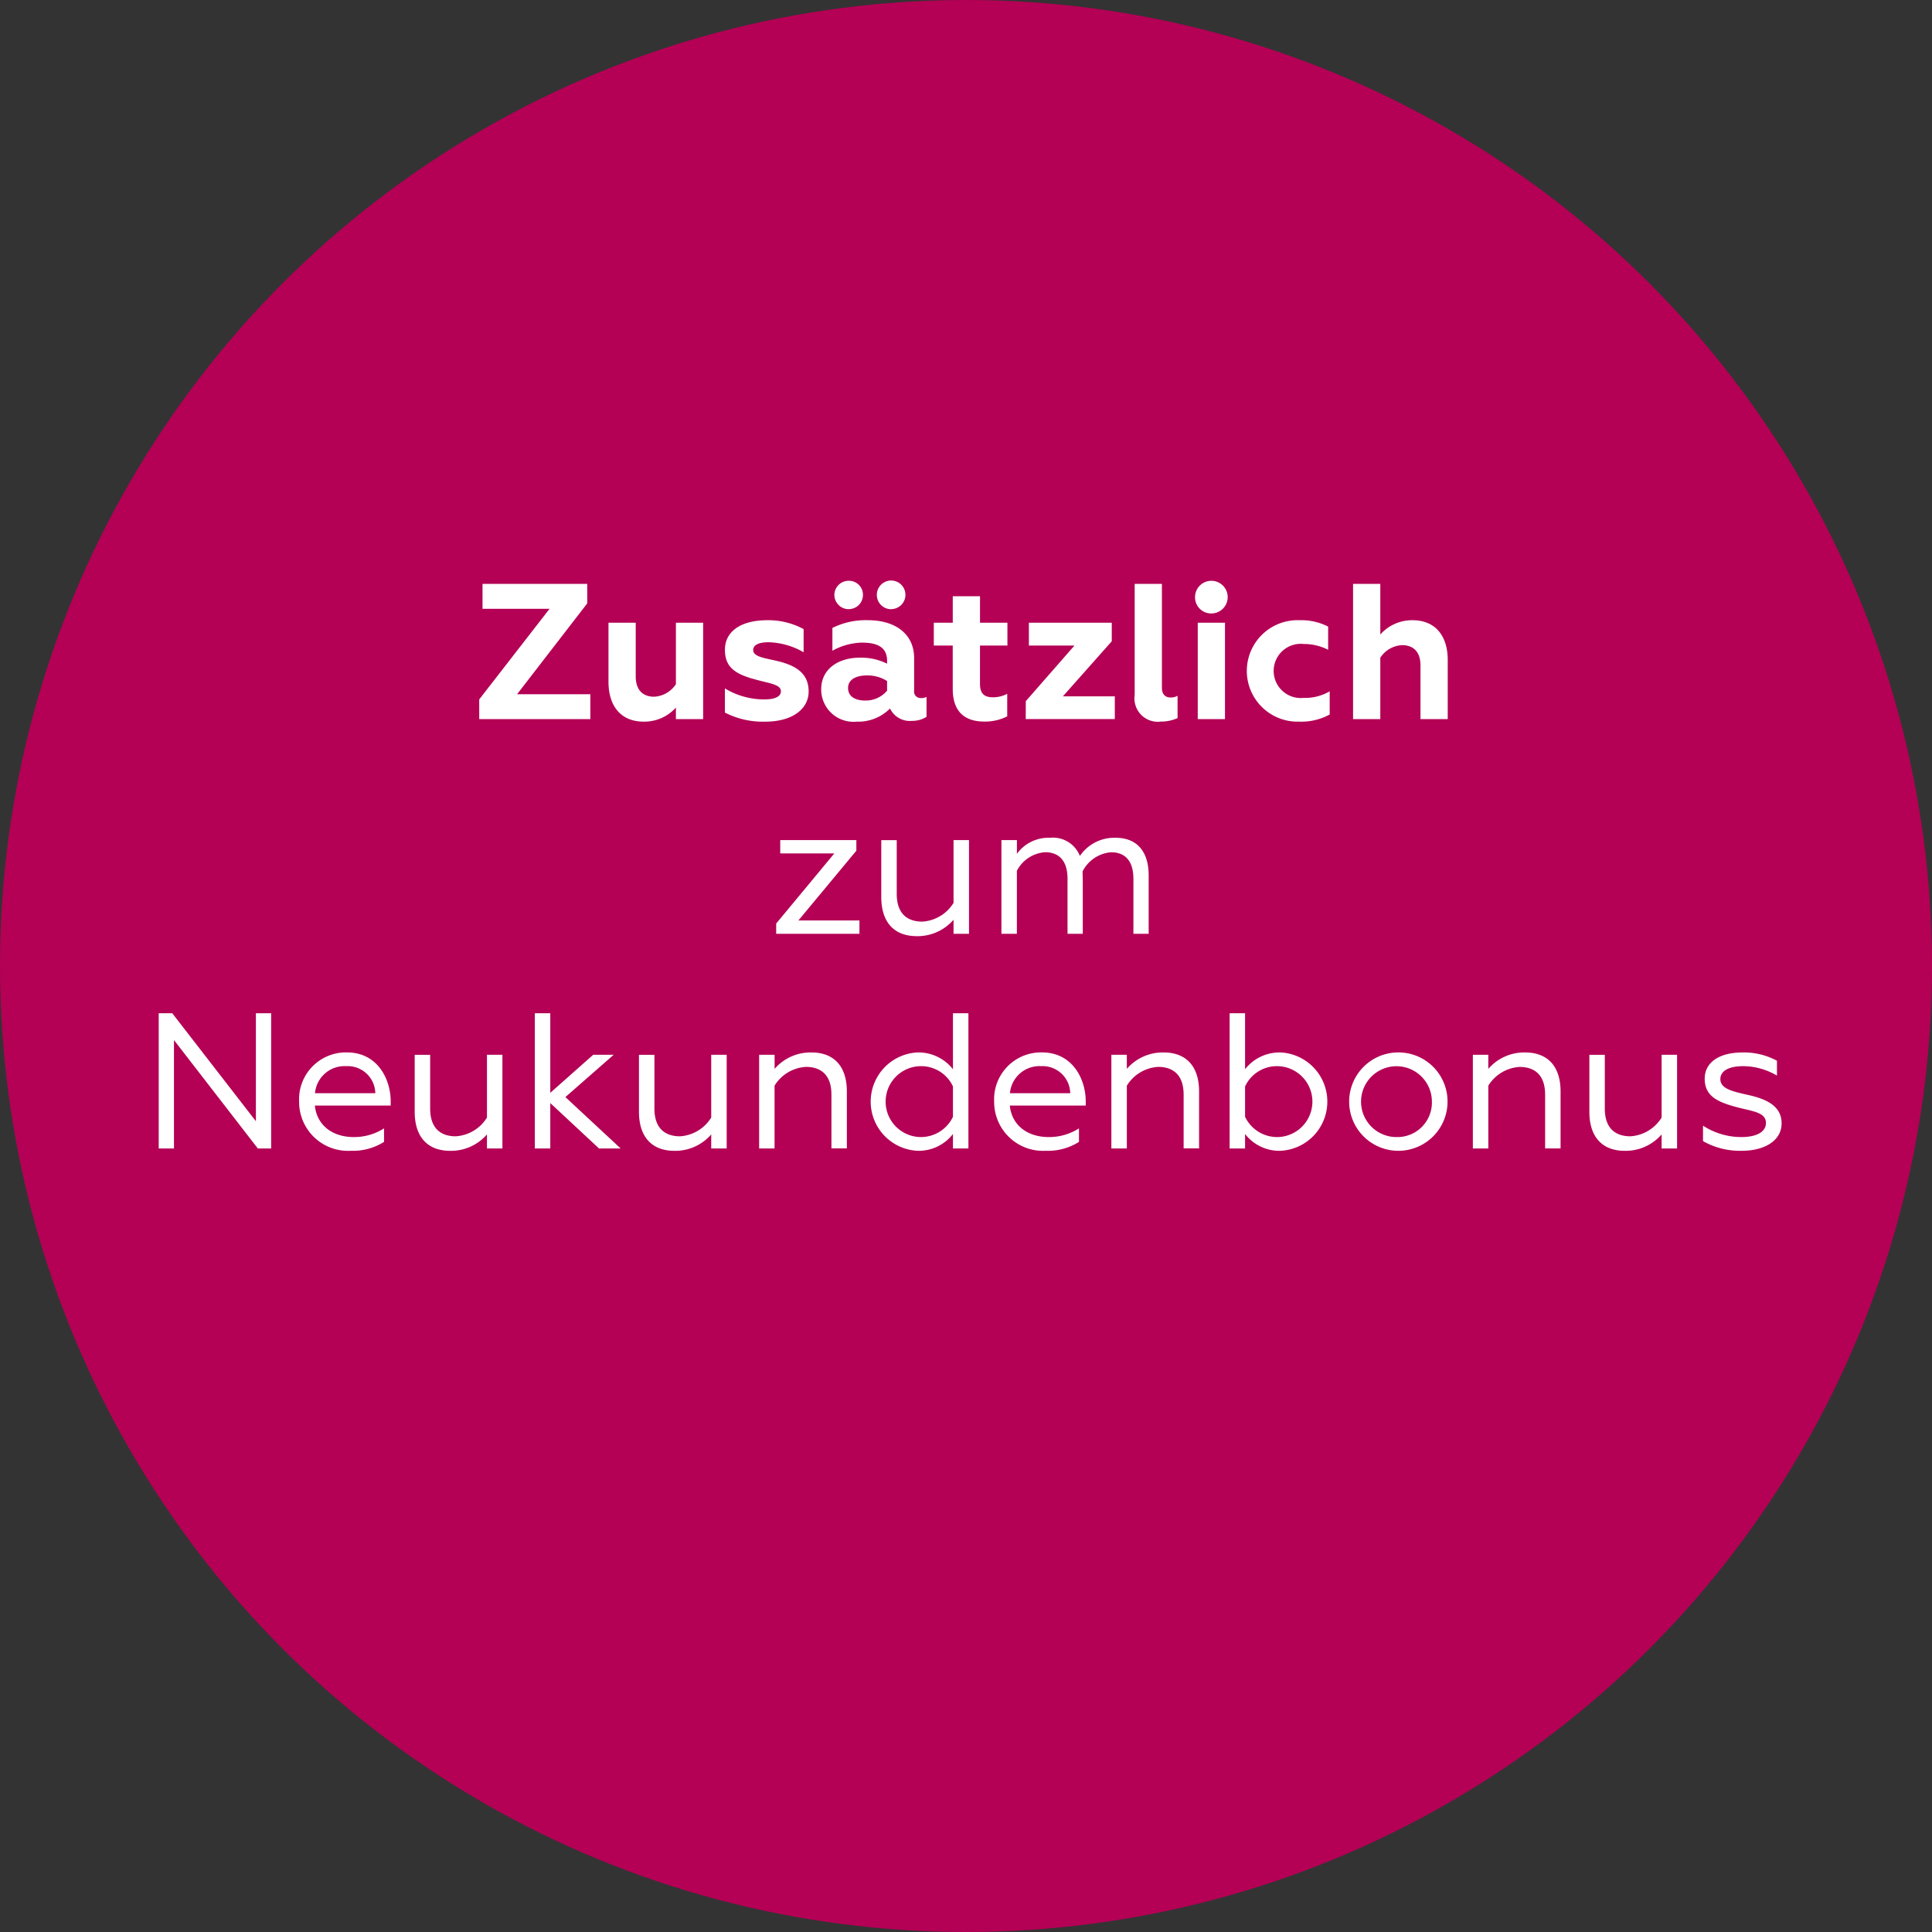 <svg xmlns="http://www.w3.org/2000/svg" width="180" height="180" viewBox="0 0 180 180">
  <rect x="0" y="0" width="180" height="180" fill="#333333" stroke="none"/>
  <g id="Gruppe_2733" data-name="Gruppe 2733" transform="translate(-3460 -607)">
    <g id="Icon-Störer" transform="translate(3460 607)">
      <g id="Icon_Störer" data-name="Icon/Störer" transform="translate(0 195)">
        <g id="Icon_Störer-2" data-name="Icon/Störer">
          <circle id="Oval" cx="90" cy="90" r="90" transform="translate(0 -195)" fill="#b40055"/>
          <path id="ab_3_50_im_Monat" data-name="ab 3,50€ im Monat" d="M44.649,17H55V14.678H48.177l6.534-8.46V4.4H44.955V6.722H51.2l-6.552,8.442ZM62.973,8.018v5.724a2.58,2.58,0,0,1-2.034,1.17c-.774,0-1.71-.36-1.71-1.908V8.018H56.691v5.508c0,2.268,1.17,3.708,3.276,3.708a3.941,3.941,0,0,0,3.006-1.314V17h2.538V8.018Zm8.352,9.216c2.448,0,4.014-1.152,4.014-2.808,0-1.638-1.1-2.412-2.934-2.844-1.134-.27-2.232-.378-2.232-1.026,0-.432.45-.72,1.44-.72a6.872,6.872,0,0,1,3.258.936V8.612A6.894,6.894,0,0,0,71.5,7.784c-2.484,0-3.96,1.044-3.96,2.754,0,1.674,1.008,2.286,2.916,2.79,1.314.36,2.3.45,2.3,1.08,0,.486-.558.756-1.548.756a7.1,7.1,0,0,1-3.672-1.026v2.25A7.729,7.729,0,0,0,71.325,17.234Zm14.472-2.2a.6.6,0,0,1-.63-.684V11.312c0-2.268-1.782-3.528-4.284-3.528a6.9,6.9,0,0,0-3.33.72v2.124a5.953,5.953,0,0,1,2.718-.756c1.152,0,2.376.234,2.376,1.692v.27a5.38,5.38,0,0,0-2.592-.558c-1.764,0-3.546.918-3.546,2.952a3.009,3.009,0,0,0,3.312,3.006,4.164,4.164,0,0,0,3.1-1.224,2.052,2.052,0,0,0,2.034,1.152,2.5,2.5,0,0,0,1.368-.378V14.93A1.091,1.091,0,0,1,85.8,15.038Zm-3.15-.684a2.6,2.6,0,0,1-2.034.918c-.882,0-1.6-.342-1.6-1.17,0-.774.72-1.17,1.764-1.17a3.419,3.419,0,0,1,1.872.522Zm.378-7.6a1.329,1.329,0,0,0,1.332-1.332,1.332,1.332,0,0,0-2.664,0A1.329,1.329,0,0,0,83.025,6.758Zm-3.96,0A1.318,1.318,0,0,0,80.4,5.426a1.3,1.3,0,0,0-1.332-1.314,1.325,1.325,0,0,0-1.332,1.314A1.341,1.341,0,0,0,79.065,6.758Zm9.7,7.452c0,1.872.9,3.024,2.934,3.024a4.538,4.538,0,0,0,2.142-.486V14.642a2.894,2.894,0,0,1-1.314.324c-.846,0-1.224-.36-1.224-1.26V10.142h2.556V8.018H91.305V5.552H88.767V8.018H87v2.124h1.764Zm6.8,2.79h8.3V14.876H99.027l4.554-5.13V8.018H95.859v2.124h4.248l-4.536,5.184Zm12.546.234a3.688,3.688,0,0,0,1.6-.324V14.822a1.283,1.283,0,0,1-.648.162c-.45,0-.81-.252-.81-.9V4.4h-2.538V14.75A2.181,2.181,0,0,0,108.117,17.234ZM111.591,17h2.538V8.018h-2.538Zm1.26-9.846a1.521,1.521,0,1,0-1.512-1.512A1.5,1.5,0,0,0,112.851,7.154Zm8.19,10.08a5.542,5.542,0,0,0,2.844-.666v-2.16a4.522,4.522,0,0,1-2.43.612,2.525,2.525,0,1,1,0-5.022,5.026,5.026,0,0,1,2.286.54V8.378a5.487,5.487,0,0,0-2.664-.594,4.728,4.728,0,1,0-.036,9.45ZM128.6,17V11.276a2.58,2.58,0,0,1,2.034-1.17c.774,0,1.71.36,1.71,1.908V17h2.538V11.492c0-2.268-1.17-3.708-3.276-3.708A3.95,3.95,0,0,0,128.6,9.116V4.4h-2.538V17ZM72.315,37h7.758V35.758H74.385l5.4-6.5v-.99H72.693v1.242h5.04l-5.418,6.534Zm16.524-8.73v5.85a3.68,3.68,0,0,1-2.916,1.746c-1.008,0-2.376-.4-2.376-2.592v-5h-1.44v5.31c0,2.25,1.116,3.636,3.312,3.636a4.427,4.427,0,0,0,3.42-1.53V37h1.44V28.27ZM93.3,37h1.44V31.132A3.207,3.207,0,0,1,97.371,29.4c.792,0,2.088.306,2.088,2.484V37h1.422V32.194c0-.378-.018-.63-.018-1.008a3.268,3.268,0,0,1,2.646-1.782c.792,0,2.088.288,2.088,2.484V37h1.422V31.564c0-2.322-1.17-3.51-3.078-3.51a3.88,3.88,0,0,0-3.33,1.692,2.7,2.7,0,0,0-2.79-1.692,3.634,3.634,0,0,0-3.078,1.494V28.27H93.3ZM14.787,57h1.422V46.9L24.021,57h1.242V44.4H23.841V54.462L16.047,44.4h-1.26Zm17.892.216a5.424,5.424,0,0,0,3.1-.828v-1.26a5.161,5.161,0,0,1-2.808.81c-2.034,0-3.456-1.134-3.636-2.934H36.4v-.4c0-2.016-1.188-4.554-4.086-4.554a4.369,4.369,0,0,0-4.446,4.59A4.557,4.557,0,0,0,32.679,57.216Zm-3.33-5.364a2.759,2.759,0,0,1,2.9-2.52,2.578,2.578,0,0,1,2.718,2.52Zm16.02-3.582v5.85a3.68,3.68,0,0,1-2.916,1.746c-1.008,0-2.376-.4-2.376-2.592v-5h-1.44v5.31c0,2.25,1.116,3.636,3.312,3.636a4.427,4.427,0,0,0,3.42-1.53V57h1.44V48.27Zm5.9-3.87h-1.44V57h1.44V52.77L55.809,57h2.016l-5.148-4.788,4.5-3.942H55.269l-4,3.546Zm14.994,3.87v5.85a3.68,3.68,0,0,1-2.916,1.746c-1.008,0-2.376-.4-2.376-2.592v-5h-1.44v5.31c0,2.25,1.116,3.636,3.312,3.636a4.427,4.427,0,0,0,3.42-1.53V57h1.44V48.27Zm5.9,8.73V51.15A3.68,3.68,0,0,1,75.087,49.4c1.008,0,2.376.4,2.376,2.592v5H78.9V51.69c0-2.25-1.116-3.636-3.312-3.636a4.427,4.427,0,0,0-3.42,1.53V48.27h-1.44V57ZM88.785,44.4v5.22a4.078,4.078,0,0,0-3.312-1.566,4.587,4.587,0,0,0,0,9.162,4.028,4.028,0,0,0,3.312-1.566V57h1.44V44.4Zm0,9.648a3.31,3.31,0,0,1-2.97,1.89,3.3,3.3,0,0,1,0-6.606,3.26,3.26,0,0,1,2.97,1.89Zm8.64,3.168a5.424,5.424,0,0,0,3.1-.828v-1.26a5.161,5.161,0,0,1-2.808.81c-2.034,0-3.456-1.134-3.636-2.934h7.074v-.4c0-2.016-1.188-4.554-4.086-4.554a4.369,4.369,0,0,0-4.446,4.59A4.557,4.557,0,0,0,97.425,57.216Zm-3.33-5.364a2.759,2.759,0,0,1,2.9-2.52,2.578,2.578,0,0,1,2.718,2.52ZM104.985,57V51.15A3.68,3.68,0,0,1,107.9,49.4c1.008,0,2.376.4,2.376,2.592v5h1.44V51.69c0-2.25-1.116-3.636-3.312-3.636a4.427,4.427,0,0,0-3.42,1.53V48.27h-1.44V57Zm9.576-12.6V57H116V55.65a4.028,4.028,0,0,0,3.312,1.566,4.587,4.587,0,0,0,0-9.162A4.078,4.078,0,0,0,116,49.62V44.4ZM116,51.222a3.26,3.26,0,0,1,2.97-1.89,3.3,3.3,0,0,1,0,6.606,3.31,3.31,0,0,1-2.97-1.89Zm14.13-3.168a4.583,4.583,0,1,0,4.734,4.59A4.575,4.575,0,0,0,130.131,48.054Zm0,7.884a3.3,3.3,0,1,1,3.276-3.294A3.214,3.214,0,0,1,130.131,55.938ZM138.663,57V51.15a3.68,3.68,0,0,1,2.916-1.746c1.008,0,2.376.4,2.376,2.592v5h1.44V51.69c0-2.25-1.116-3.636-3.312-3.636a4.427,4.427,0,0,0-3.42,1.53V48.27h-1.44V57Zm16.146-8.73v5.85a3.68,3.68,0,0,1-2.916,1.746c-1.008,0-2.376-.4-2.376-2.592v-5h-1.44v5.31c0,2.25,1.116,3.636,3.312,3.636a4.427,4.427,0,0,0,3.42-1.53V57h1.44V48.27Zm7.47,8.946c2.142,0,3.708-.954,3.708-2.556,0-1.638-1.44-2.268-3.114-2.646-1.458-.324-2.592-.576-2.592-1.476,0-.684.648-1.206,2.142-1.206a6.224,6.224,0,0,1,3.132.882V48.828a6.466,6.466,0,0,0-3.186-.774c-2.268,0-3.546.972-3.546,2.448,0,1.62,1.188,2.178,3.042,2.664,1.44.378,2.664.468,2.664,1.458,0,.828-.864,1.314-2.3,1.314a6.563,6.563,0,0,1-3.564-1.062v1.44A6.972,6.972,0,0,0,162.279,57.216Z" transform="translate(0 -145)" fill="#fff"/>
        </g>
      </g>
    </g>
  </g>
</svg>
